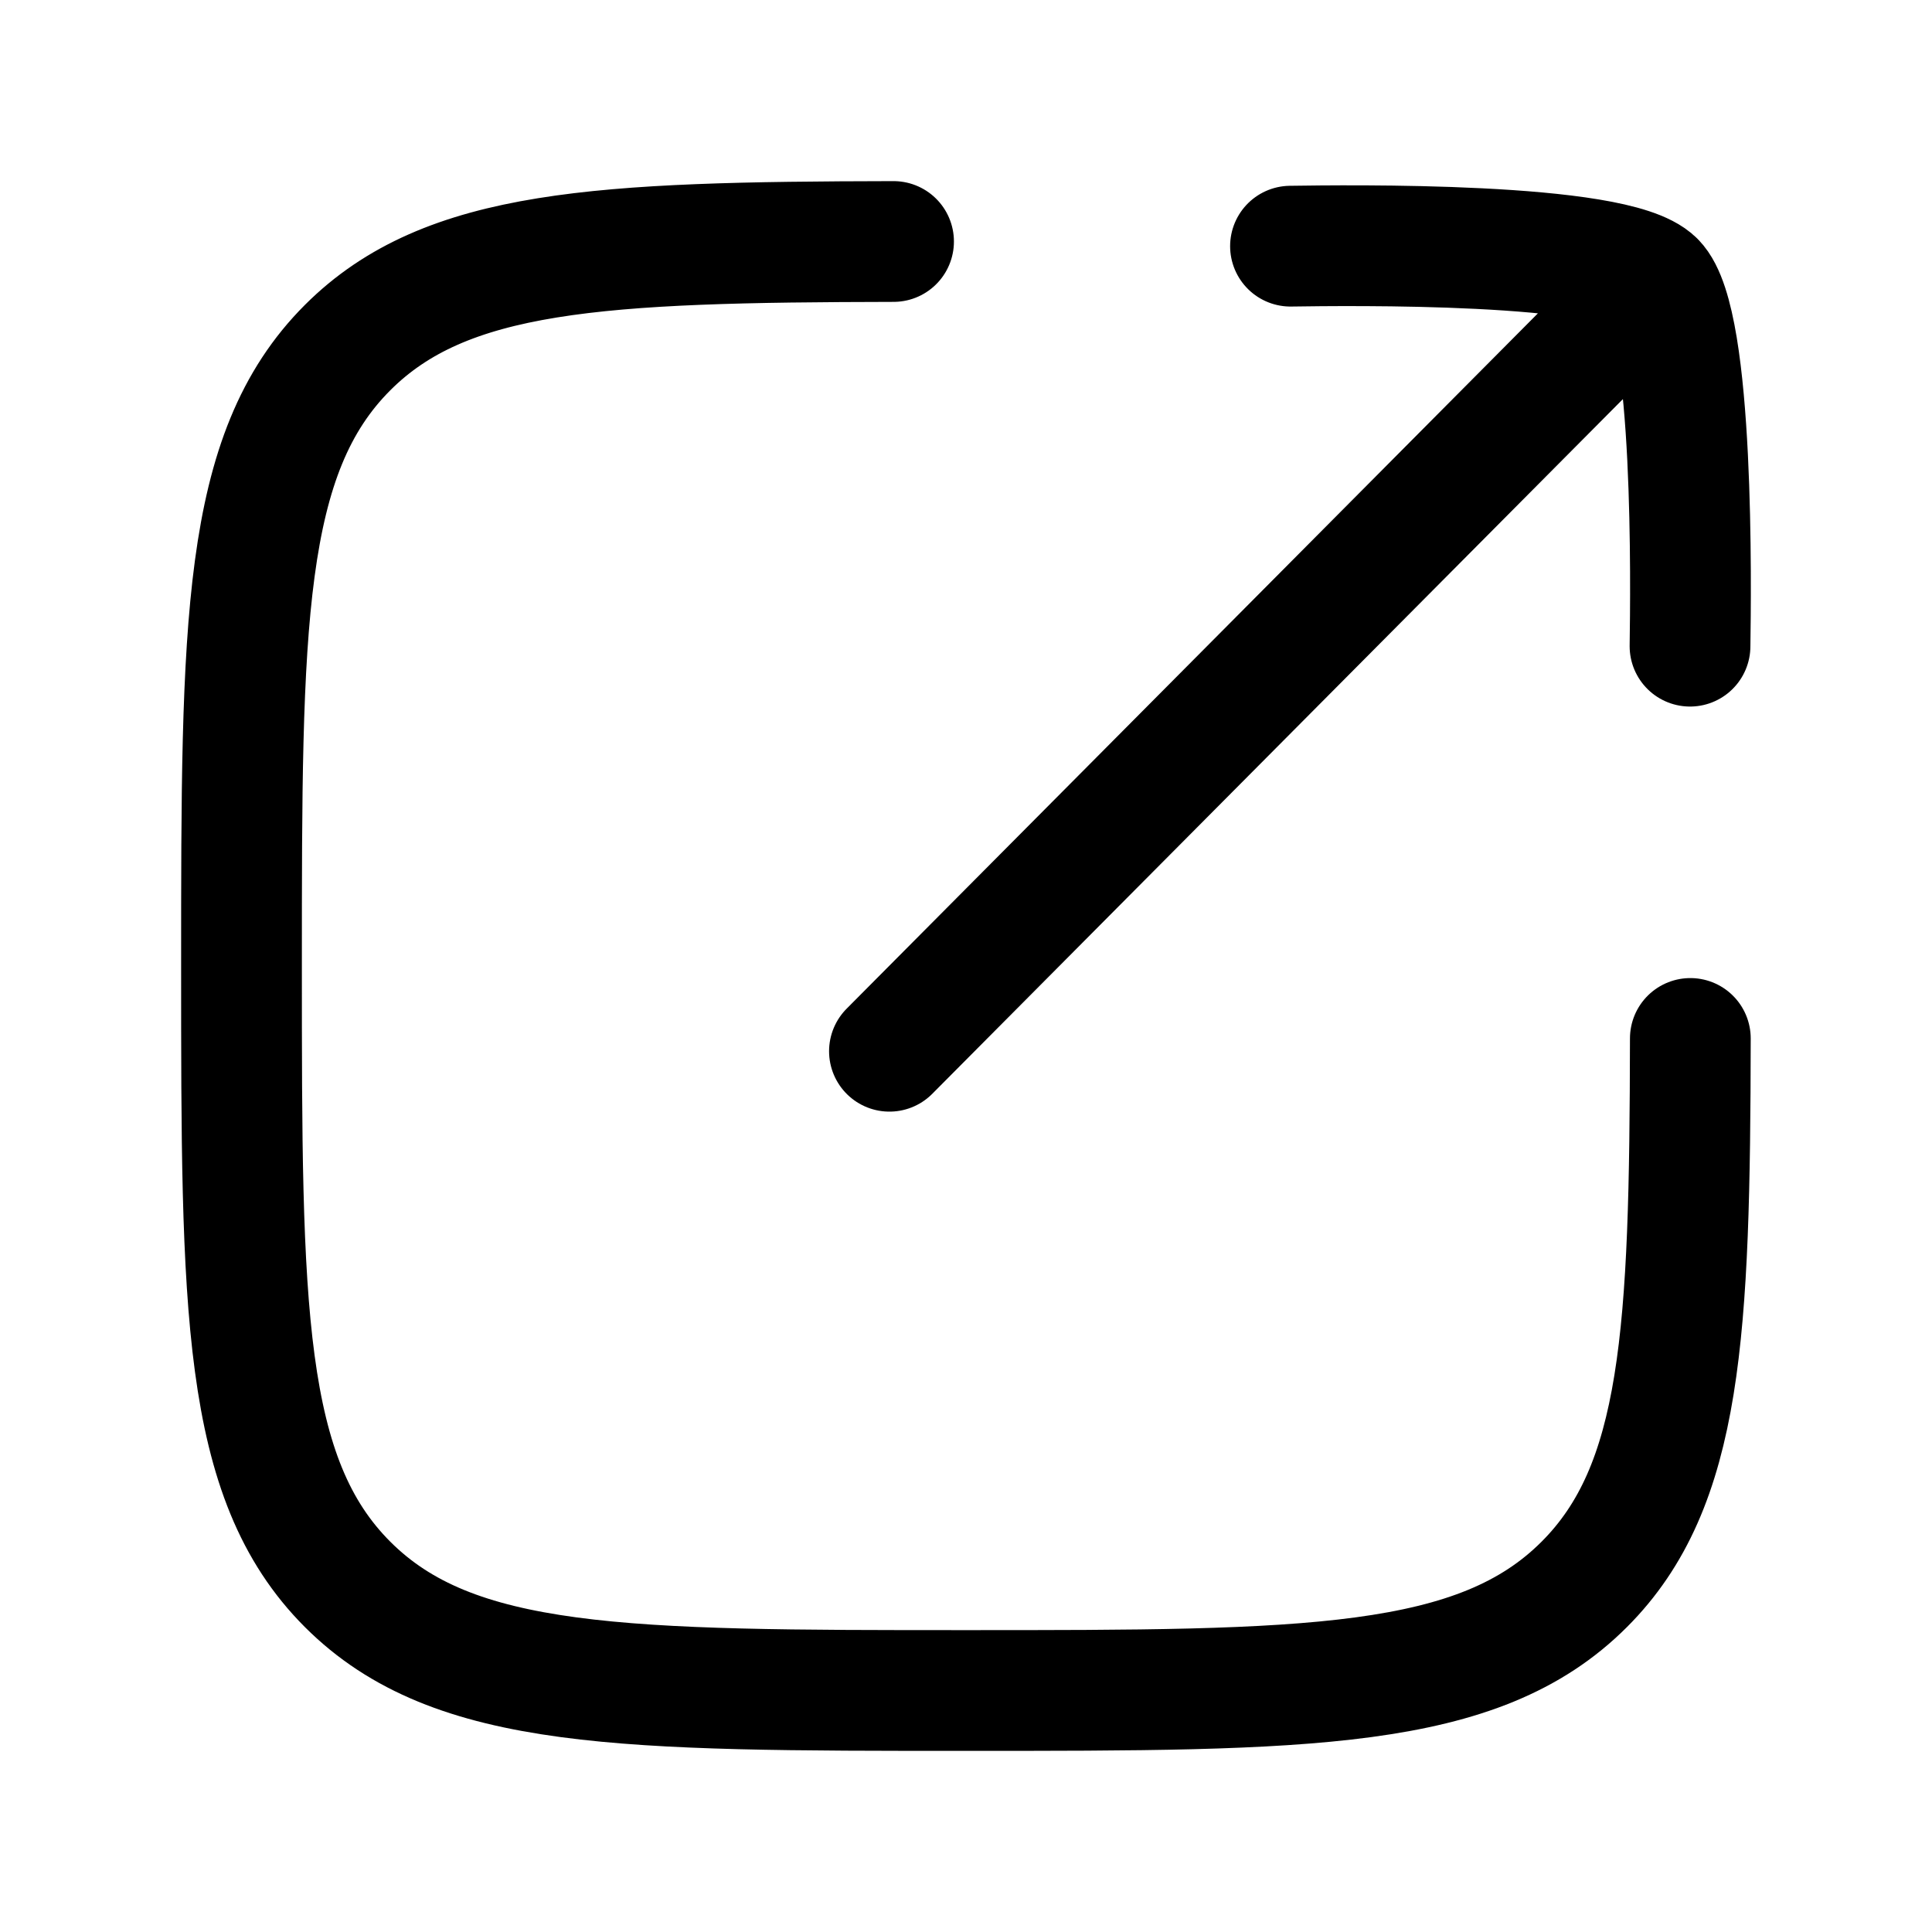 <svg
  xmlns="http://www.w3.org/2000/svg"
  viewBox="0 0 24 24"
  width="24"
  height="24"
  fill="none"
  stroke="currentColor"
  stroke-width="1.5"
  stroke-linecap="round"
  stroke-linejoin="round"
>
  <path
    d="M11.1 3c-3.65.007-5.56.096-6.782 1.318C3 5.636 3 7.757 3 12c0 4.242 0 6.364 1.318 7.682C5.636 21 7.757 21 12 21s6.363 0 7.68-1.318c1.222-1.221 1.312-3.133 1.318-6.782M20.556 3.496l-9.507 9.563m9.507-9.563c-.494-.494-3.822-.448-4.525-.438m4.525.438c.494.495.448 3.827.438 4.531"
  />
</svg>